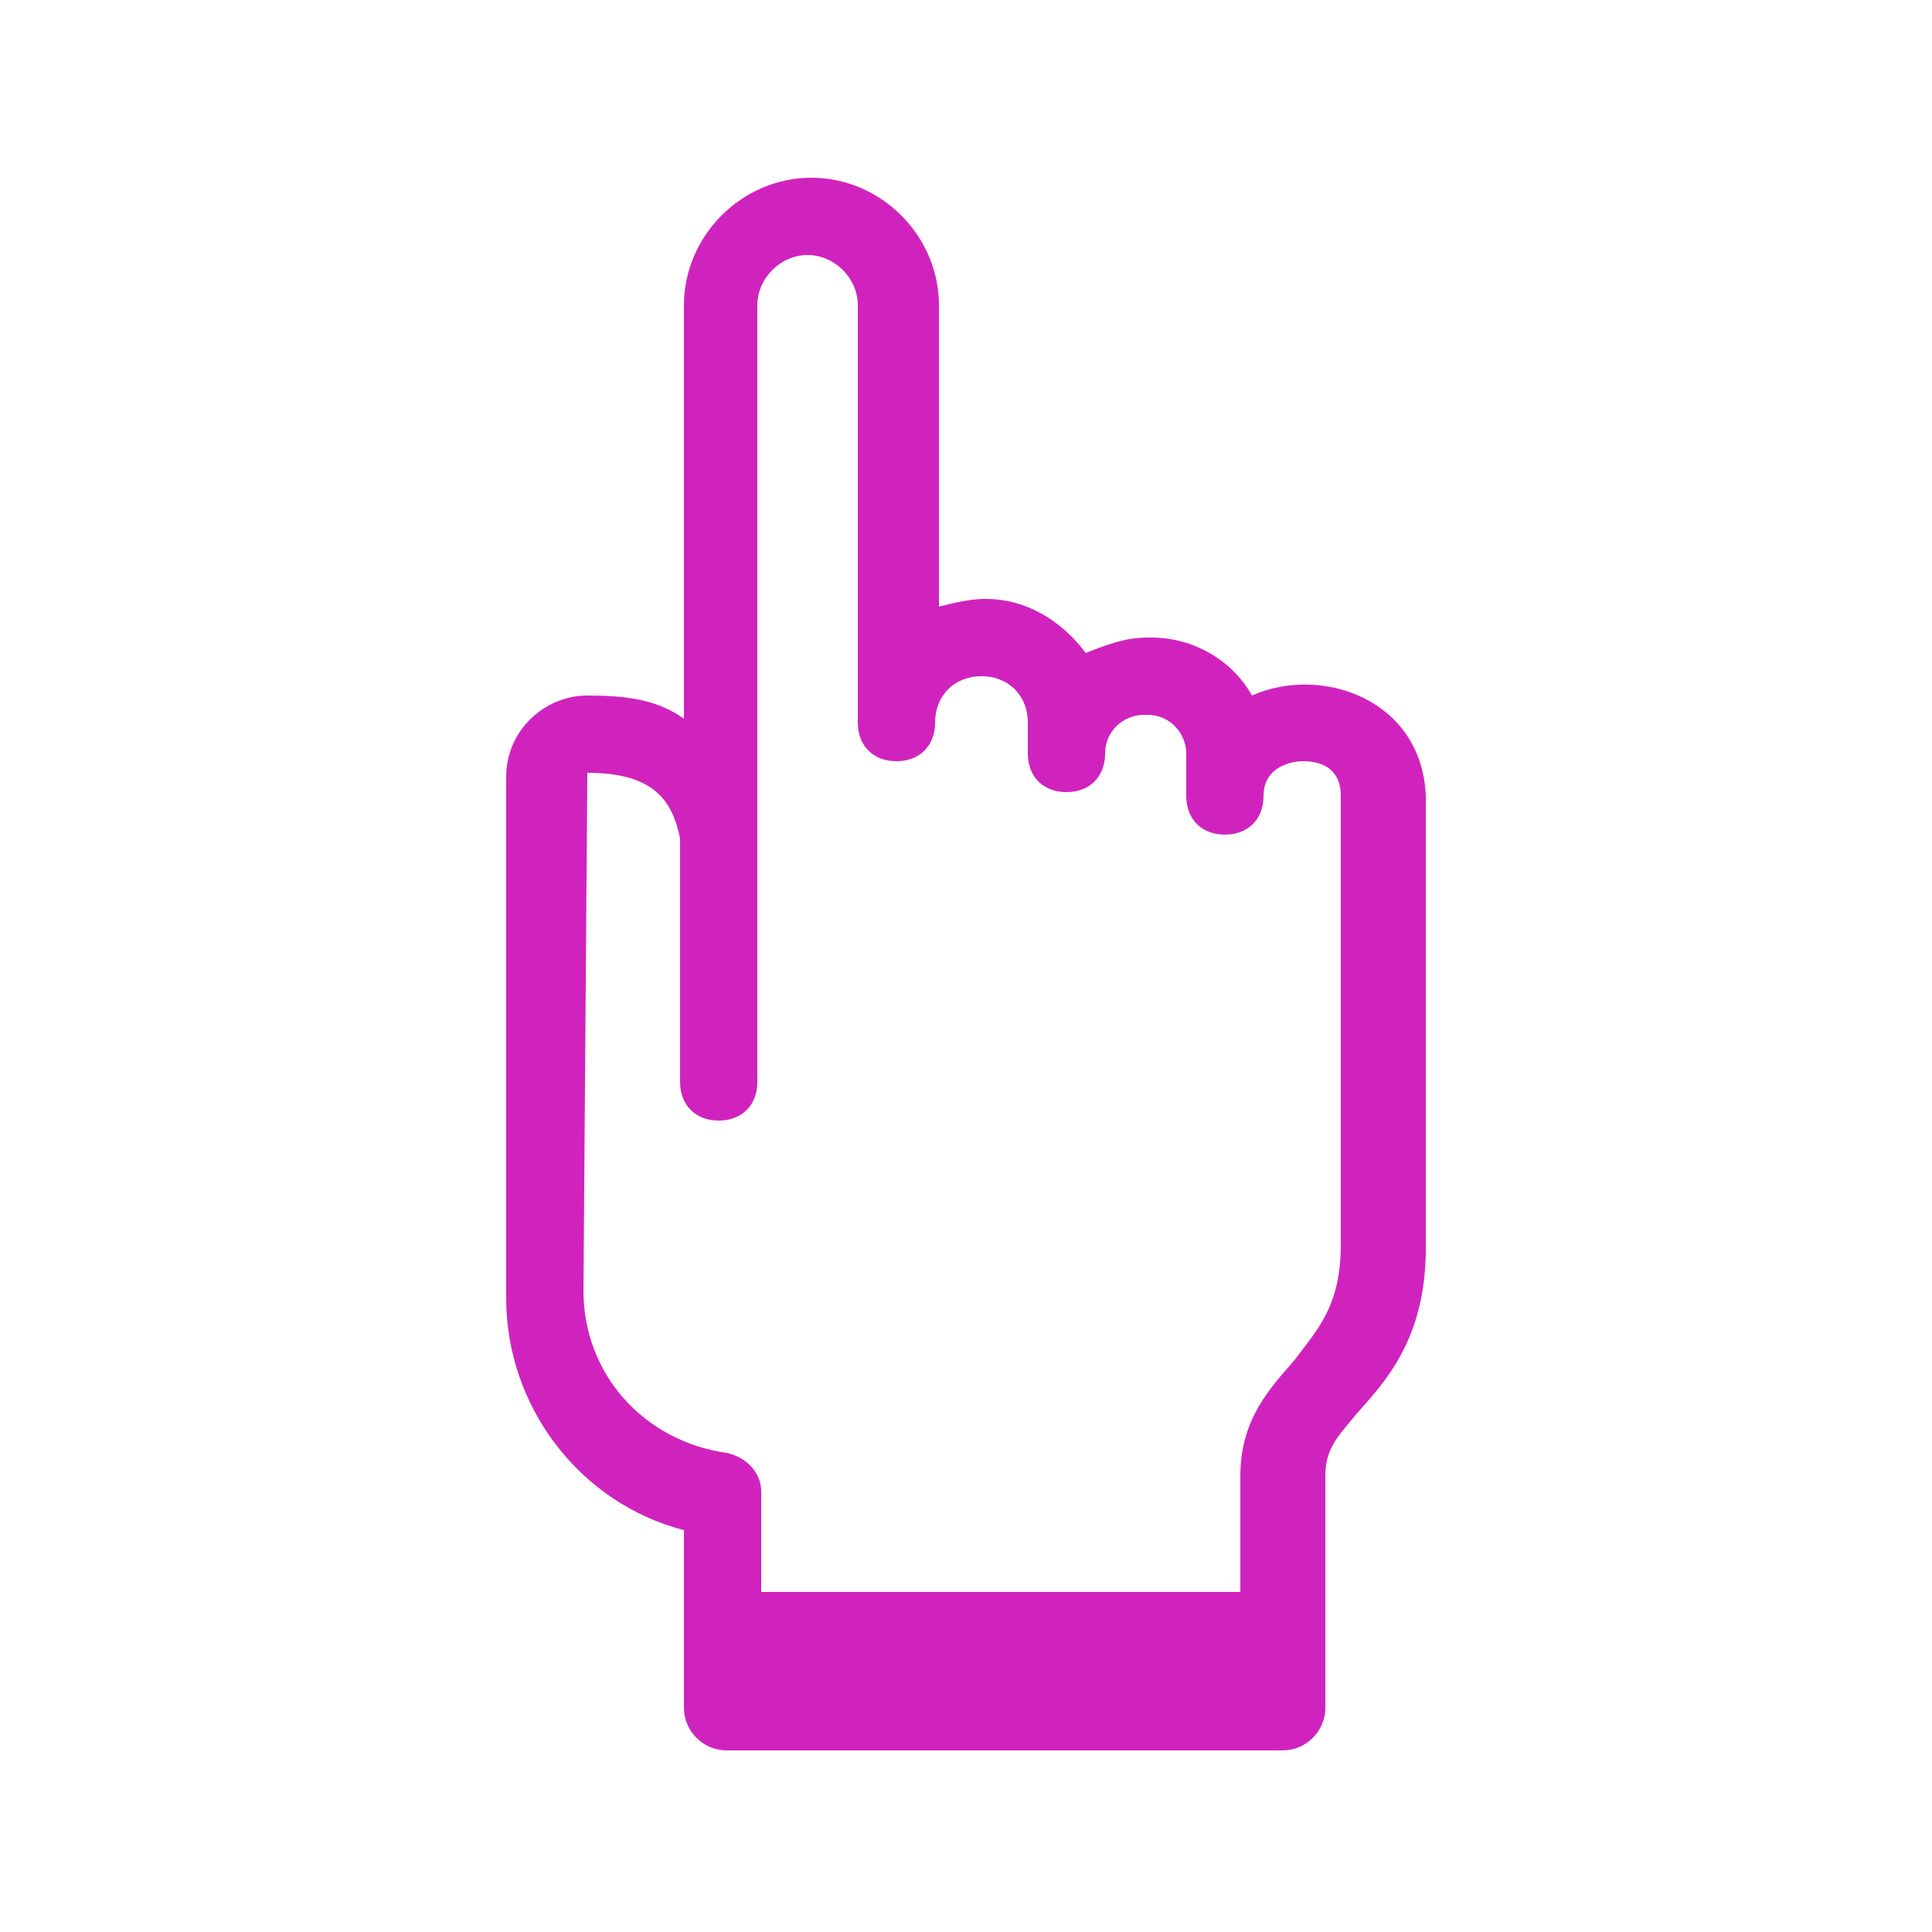 <svg width="50" height="50" viewBox="0 0 50 50" fill="none" xmlns="http://www.w3.org/2000/svg">
<path d="M32.4 18C31.9 17.1 30.9 16.5 29.8 16.5H29.7C29.1 16.5 28.6 16.7 28.1 16.9C27.5 16.1 26.6 15.5 25.5 15.5C25.1 15.5 24.7 15.6 24.3 15.7V14.4V12V7.9C24.3 6.1 22.8 4.6 21 4.6C19.2 4.6 17.7 6.1 17.7 7.9V12.2V14.6V18.6C17 18.1 16.2 18 15.2 18C14.1 18 13.1 18.9 13.1 20.1V33.6C13.1 36.4 15 38.9 17.7 39.6V44.2C17.7 44.8 18.2 45.3 18.8 45.3H33.2C33.8 45.3 34.3 44.8 34.3 44.2V38.2C34.3 37.5 34.6 37.2 35.1 36.6C35.8 35.8 36.9 34.7 36.9 32.3V20.6C36.8 18.1 34.2 17.2 32.4 18ZM32.2 41.2H19.7V38.6C19.7 38.1 19.3 37.7 18.8 37.6C16.7 37.3 15.1 35.6 15.1 33.4L15.2 20C16.9 20 17.4 20.7 17.6 21.7C17.6 21.7 17.6 21.7 17.6 21.8V28C17.6 28.6 18 29 18.6 29C19.2 29 19.6 28.6 19.6 28V21.5V15.2V13.2V7.9C19.6 7.2 20.2 6.6 20.9 6.6C21.6 6.6 22.2 7.2 22.2 7.9V13.1V15.2V18.7C22.2 19.3 22.6 19.7 23.2 19.7C23.8 19.7 24.2 19.3 24.2 18.7C24.2 18 24.7 17.5 25.4 17.5C26.1 17.5 26.6 18 26.6 18.7V19.5C26.6 20.1 27 20.5 27.6 20.5C28.2 20.5 28.6 20.1 28.6 19.5C28.6 18.9 29.1 18.5 29.6 18.5H29.7C30.3 18.5 30.7 19 30.7 19.5V20.6C30.7 21.2 31.1 21.6 31.7 21.6C32.3 21.6 32.7 21.2 32.7 20.6C32.7 19.8 33.5 19.7 33.7 19.7C33.9 19.7 34.7 19.7 34.7 20.6V32.2C34.7 33.8 34.1 34.4 33.5 35.2C32.9 35.9 32.1 36.7 32.1 38.2V41.2H32.2Z" fill="#D023BE"/>
</svg>
